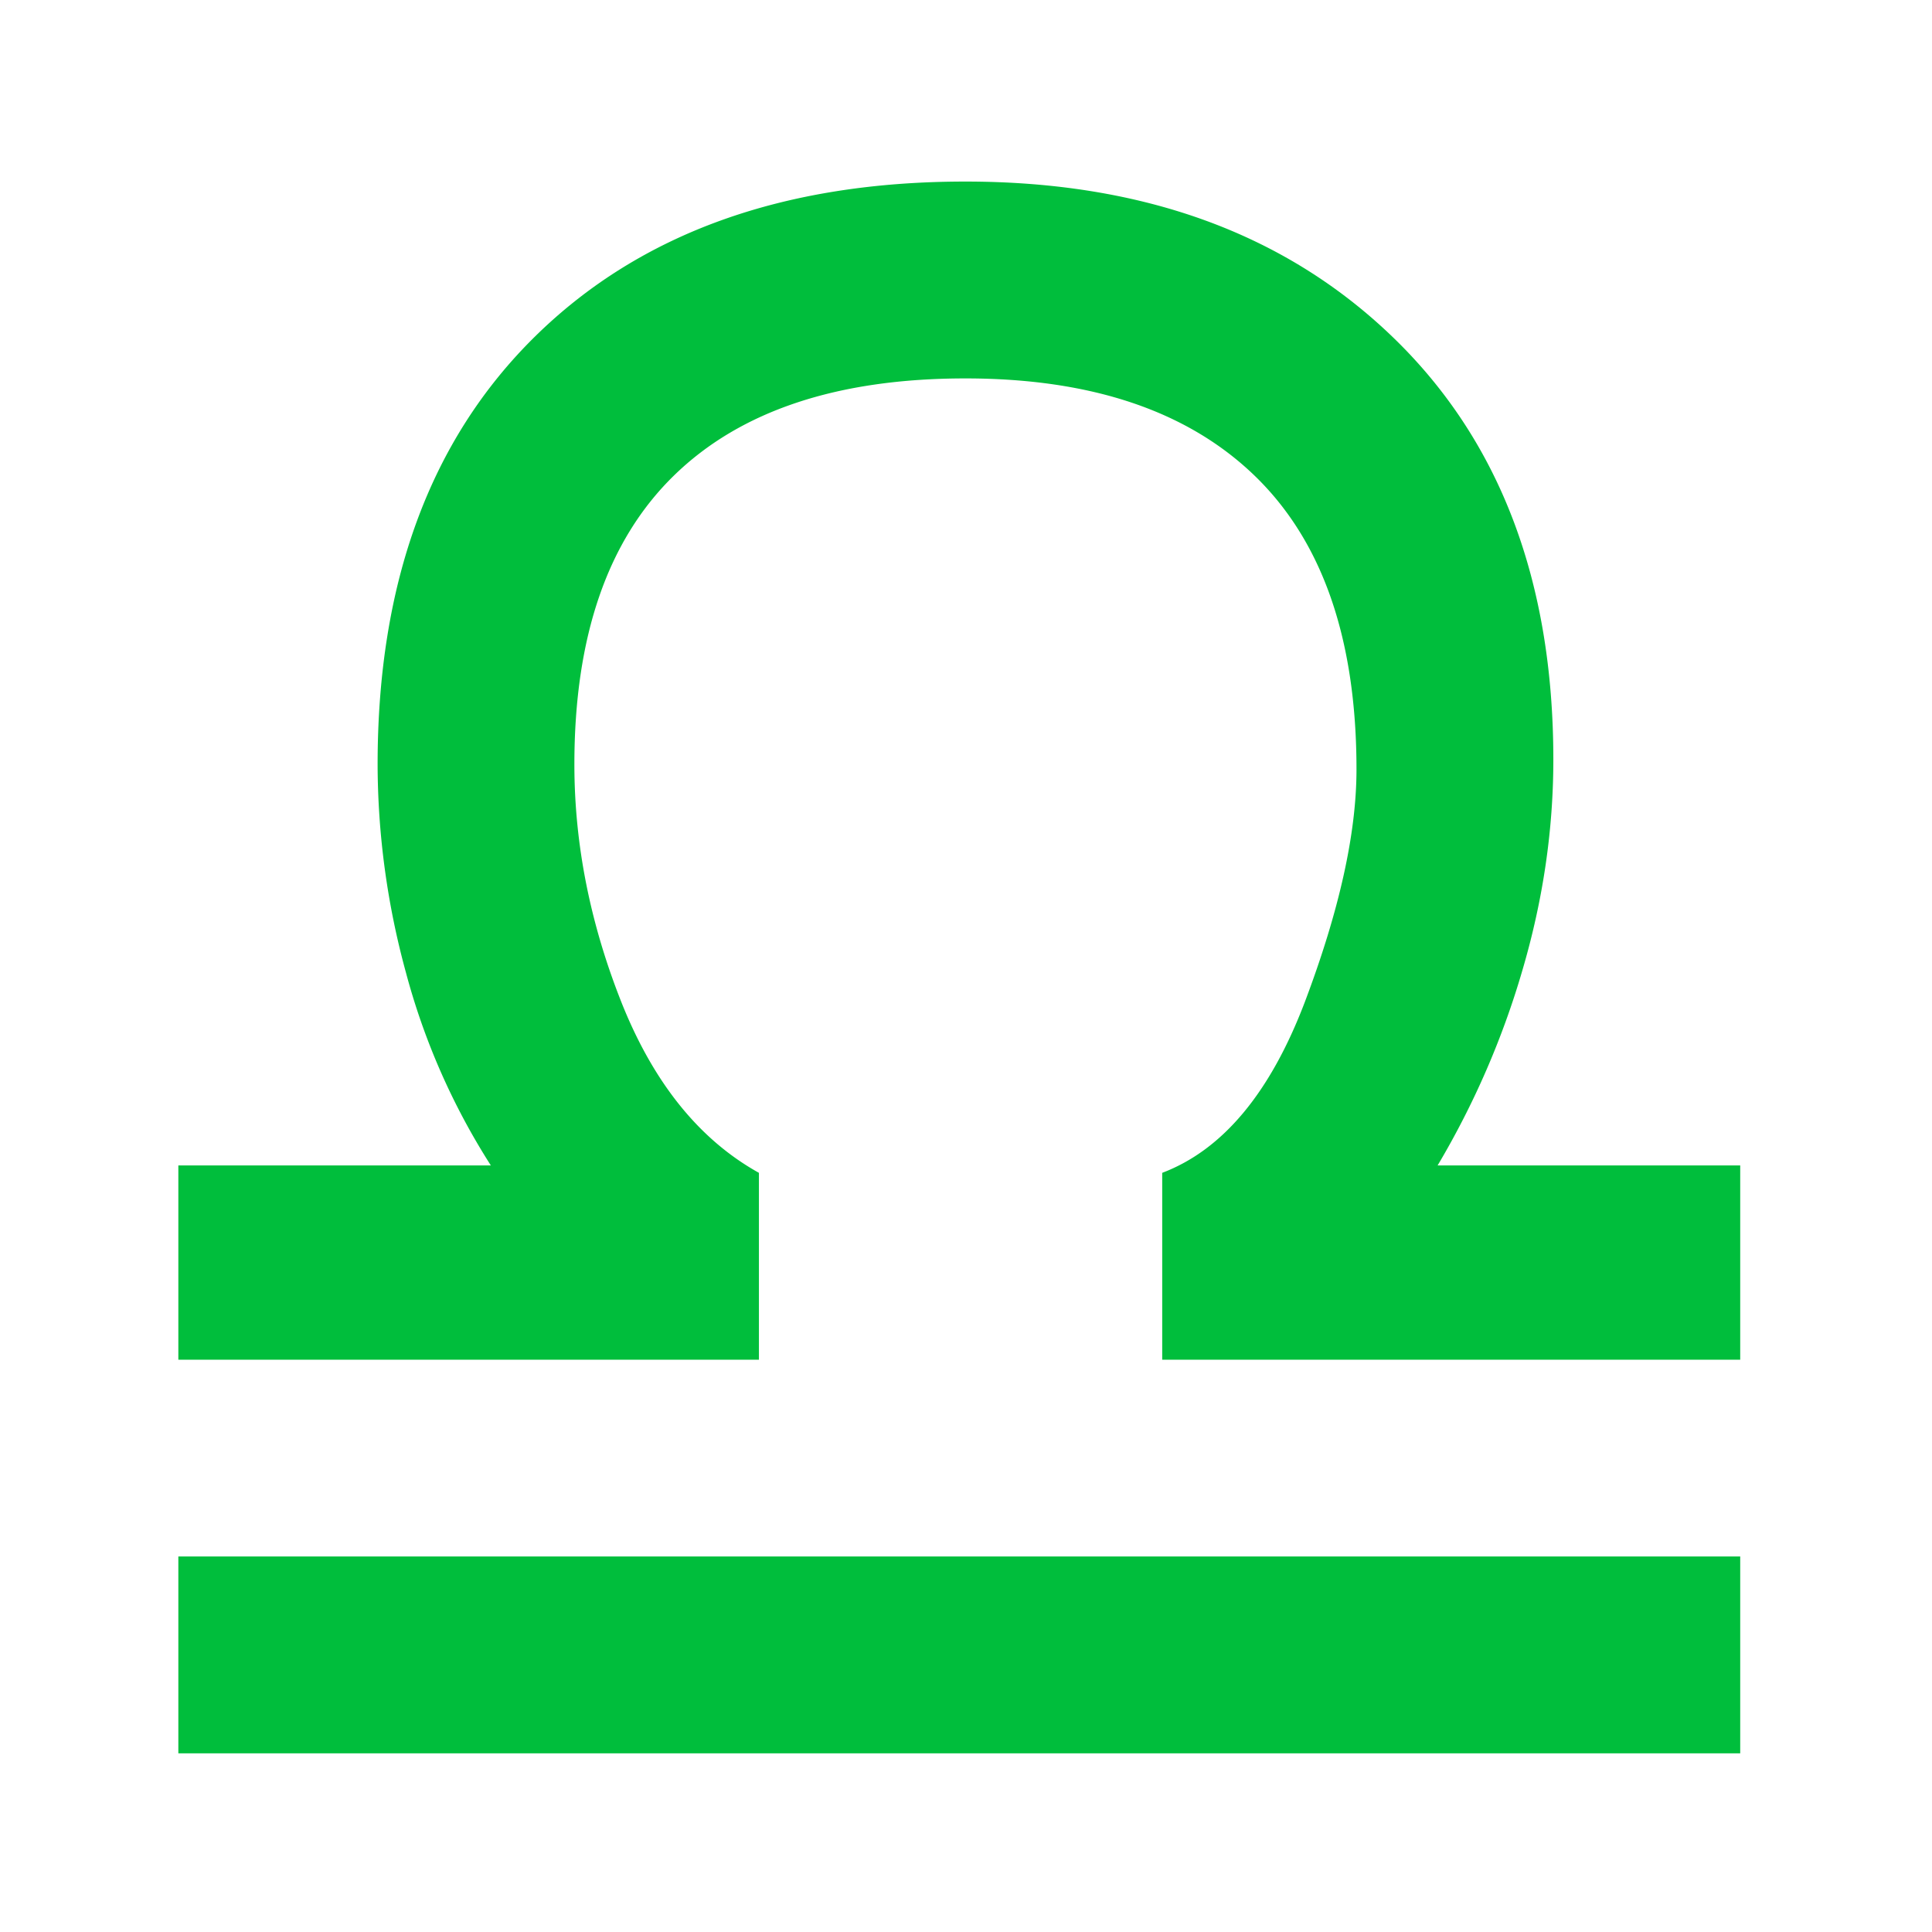 <svg xmlns="http://www.w3.org/2000/svg" width="32" height="32" viewBox="0 0 32 32">
    <defs>
        <clipPath id="a">
            <path d="M0 24h24V0H0z"/>
        </clipPath>
    </defs>
    <g clip-path="url(#a)" transform="matrix(1.333 0 0 -1.333 0 32)">
        <path fill="#00be3c" d="M21.623 2.22H2.216v2.446h19.407zm0 4.891h-7.182v2.322c.754.286 1.344.996 1.773 2.125.427 1.131.641 2.092.641 2.887 0 1.609-.417 2.822-1.253 3.638-.835.814-2.037 1.221-3.606 1.221-1.59 0-2.797-.402-3.622-1.207-.825-.805-1.237-2.001-1.237-3.589 0-1 .199-1.992.595-2.982.398-.987.964-1.685 1.698-2.093V7.111H2.216v2.414h3.883a8.523 8.523 0 0 0-1.056 2.4 9.856 9.856 0 0 0-.351 2.583c0 2.261.652 4.033 1.955 5.316 1.305 1.284 3.086 1.926 5.349 1.926 2.199 0 3.968-.642 5.303-1.926 1.334-1.283 2.002-3.035 2.002-5.256 0-.877-.129-1.748-.383-2.613a10.49 10.49 0 0 0-1.055-2.43h3.76z"/>
    </g>
</svg>
